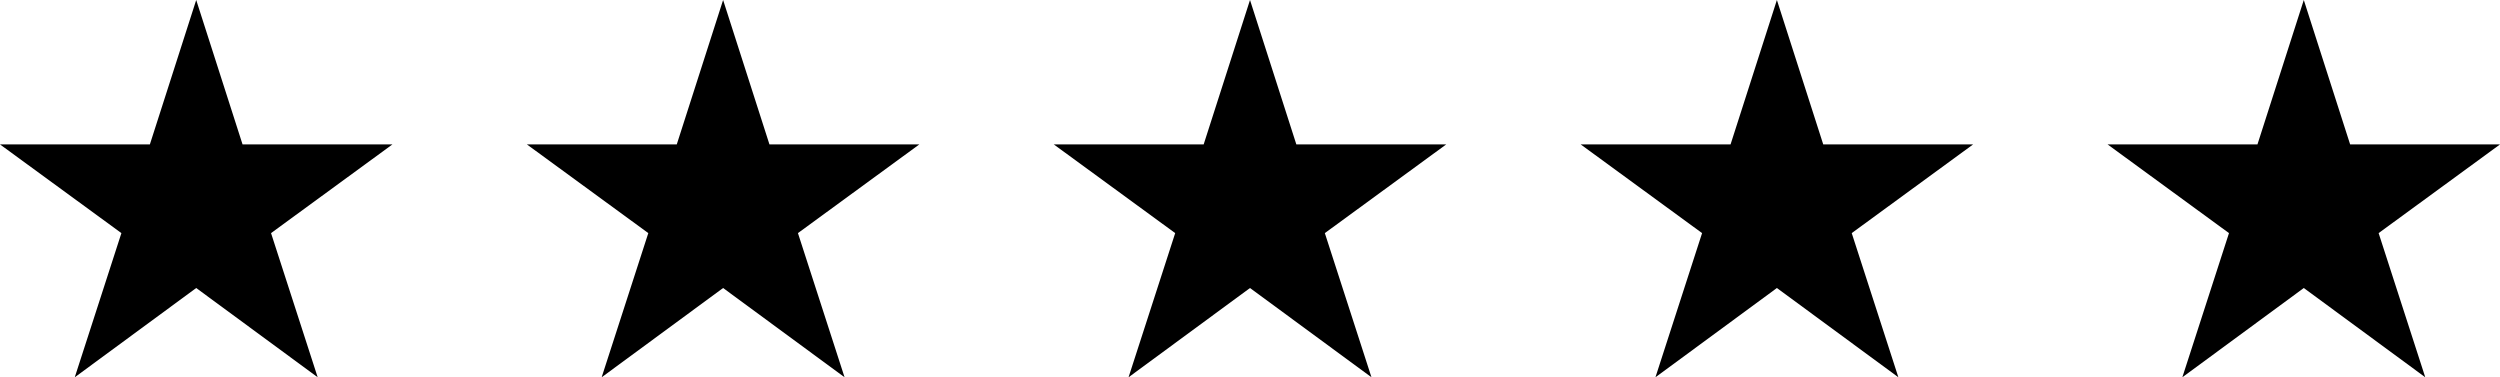 <svg xmlns="http://www.w3.org/2000/svg" width="289.431" height="43.678" viewBox="0 0 289.431 43.678"><g id="Group_1" data-name="Group 1" transform="translate(-823 -383)"><path id="star_11_" data-name="star (11)" d="M36.715,43.8,22.653,33.465,8.592,43.8l5.4-16.69L-.063,16.841H17.288L22.653.122l5.365,16.719H45.368L31.316,27.109Z" transform="translate(823.063 382.878)"></path><path id="star_11_2" data-name="star (11)" d="M36.715,43.8,22.653,33.465,8.592,43.8l5.4-16.69L-.063,16.841H17.288L22.653.122l5.365,16.719H45.368L31.316,27.109Z" transform="translate(884.063 382.878)"></path><path id="star_11_3" data-name="star (11)" d="M36.715,43.8,22.653,33.465,8.592,43.8l5.4-16.69L-.063,16.841H17.288L22.653.122l5.365,16.719H45.368L31.316,27.109Z" transform="translate(945.063 382.878)"></path><path id="star_11_4" data-name="star (11)" d="M36.715,43.8,22.653,33.465,8.592,43.8l5.4-16.69L-.063,16.841H17.288L22.653.122l5.365,16.719H45.368L31.316,27.109Z" transform="translate(1006.063 382.878)"></path><path id="star_11_5" data-name="star (11)" d="M36.715,43.8,22.653,33.465,8.592,43.8l5.4-16.69L-.063,16.841H17.288L22.653.122l5.365,16.719H45.368L31.316,27.109Z" transform="translate(1067.063 382.878)"></path></g></svg>